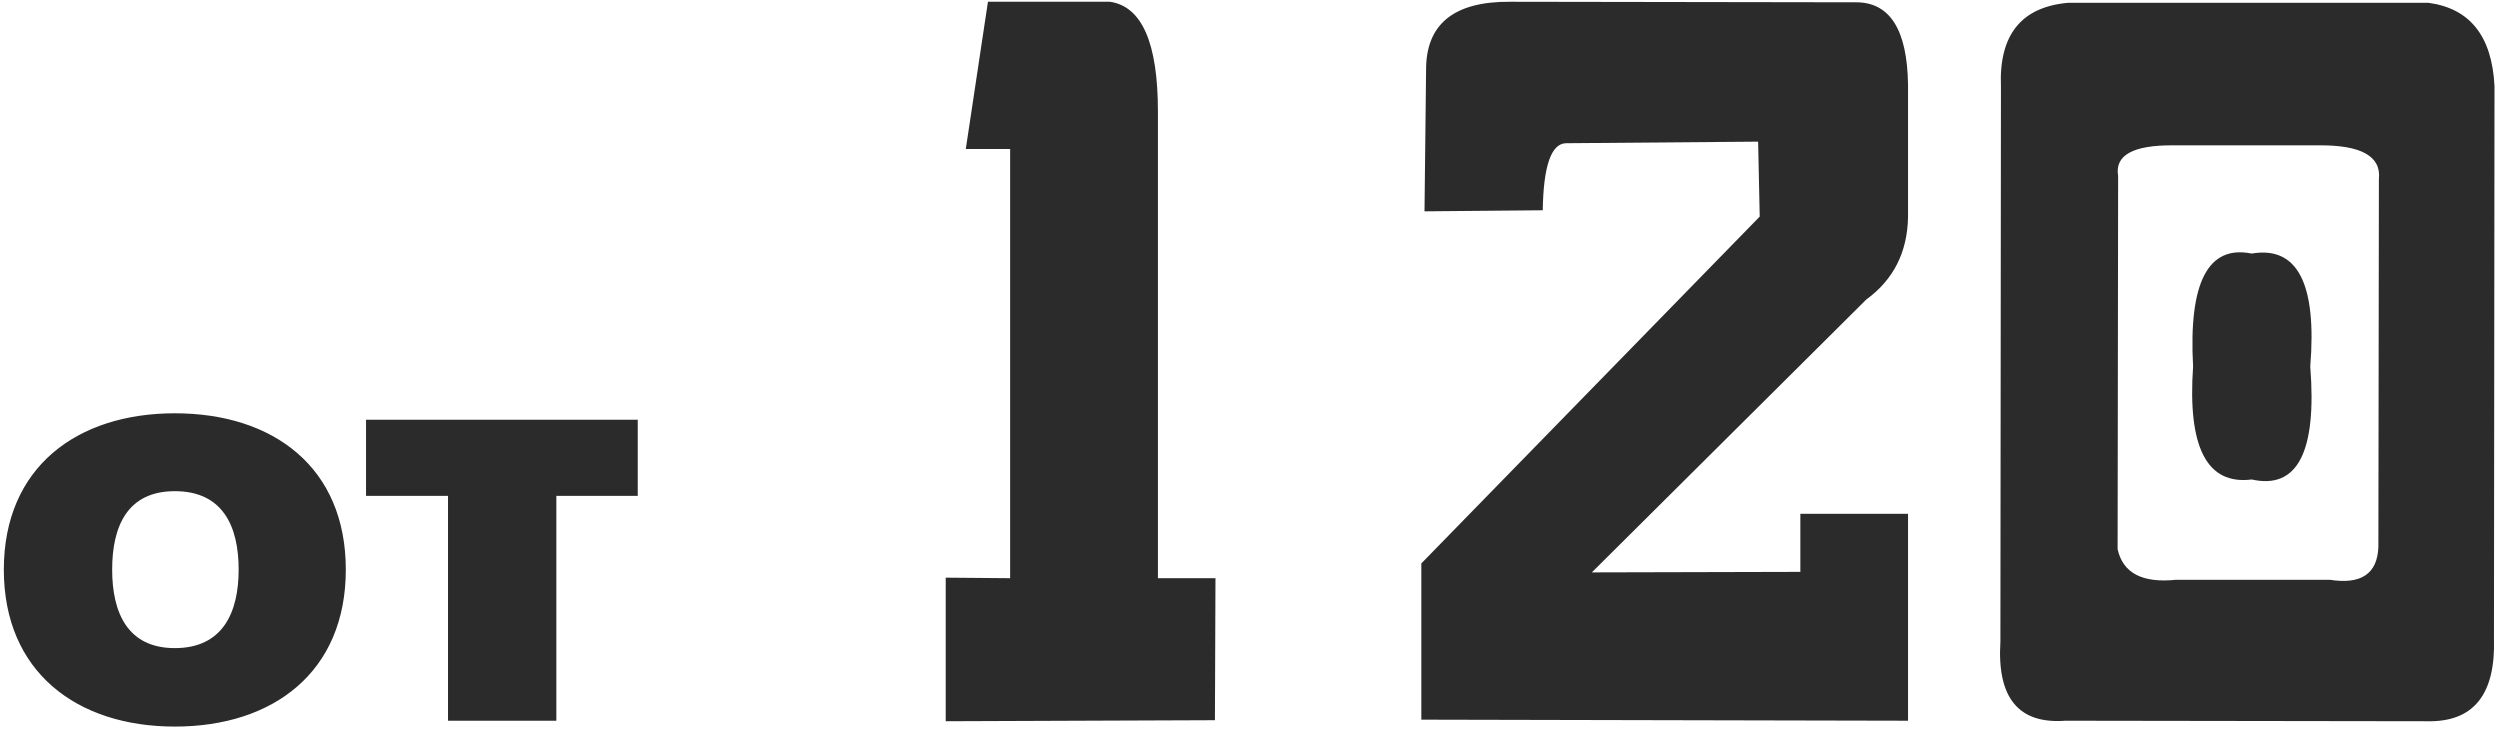 <?xml version="1.0" encoding="UTF-8"?> <svg xmlns="http://www.w3.org/2000/svg" width="111" height="33" viewBox="0 0 111 33" fill="none"><path d="M7.762 28.776C9.894 28.776 10.596 27.19 10.596 25.292C10.596 23.368 9.894 21.808 7.762 21.808C5.656 21.808 4.98 23.368 4.98 25.292C4.98 27.19 5.656 28.776 7.762 28.776ZM7.762 18.35C12.13 18.35 15.354 20.742 15.354 25.292C15.354 29.842 12.13 32.26 7.762 32.26C3.42 32.26 0.17 29.842 0.17 25.292C0.17 20.742 3.42 18.35 7.762 18.35ZM19.892 22.016H16.252V18.636H28.316V22.016H24.702V32H19.892V22.016ZM43.865 0.078H49.279C50.701 0.281 51.412 1.906 51.412 4.953V25.672H53.967L53.943 31.977L41.99 32.023V25.648L44.85 25.672V6.617H42.881L43.865 0.078ZM63.318 3.125C63.303 1.078 64.545 0.062 67.045 0.078L82.35 0.102C83.897 0.07 84.686 1.297 84.717 3.781V9.641C84.686 11.203 84.068 12.422 82.865 13.297L70.678 25.414L79.936 25.391V22.812H84.717V32L63.107 31.953V25.016L78.131 9.617L78.061 6.289L69.529 6.359C68.873 6.375 68.529 7.367 68.498 9.336L63.248 9.383L63.318 3.125ZM91.818 0.125H107.826C109.67 0.375 110.646 1.609 110.756 3.828L110.732 28.344C110.811 30.844 109.818 32.07 107.756 32.023L91.701 32C89.623 32.156 88.662 30.984 88.818 28.484L88.842 3.852C88.748 1.555 89.74 0.312 91.818 0.125ZM96.506 6.453C94.709 6.438 93.889 6.891 94.045 7.812L94.022 24.383C94.256 25.445 95.123 25.898 96.623 25.742H103.443C104.834 25.961 105.553 25.477 105.6 24.289L105.623 7.953C105.732 6.938 104.842 6.438 102.951 6.453H96.506ZM97.373 16.273C97.17 12.539 98.037 10.867 99.975 11.258C102.006 10.914 102.873 12.586 102.576 16.273C102.873 20.07 102.006 21.742 99.975 21.289C97.99 21.539 97.123 19.867 97.373 16.273Z" fill="#2B2B2B"></path></svg> 